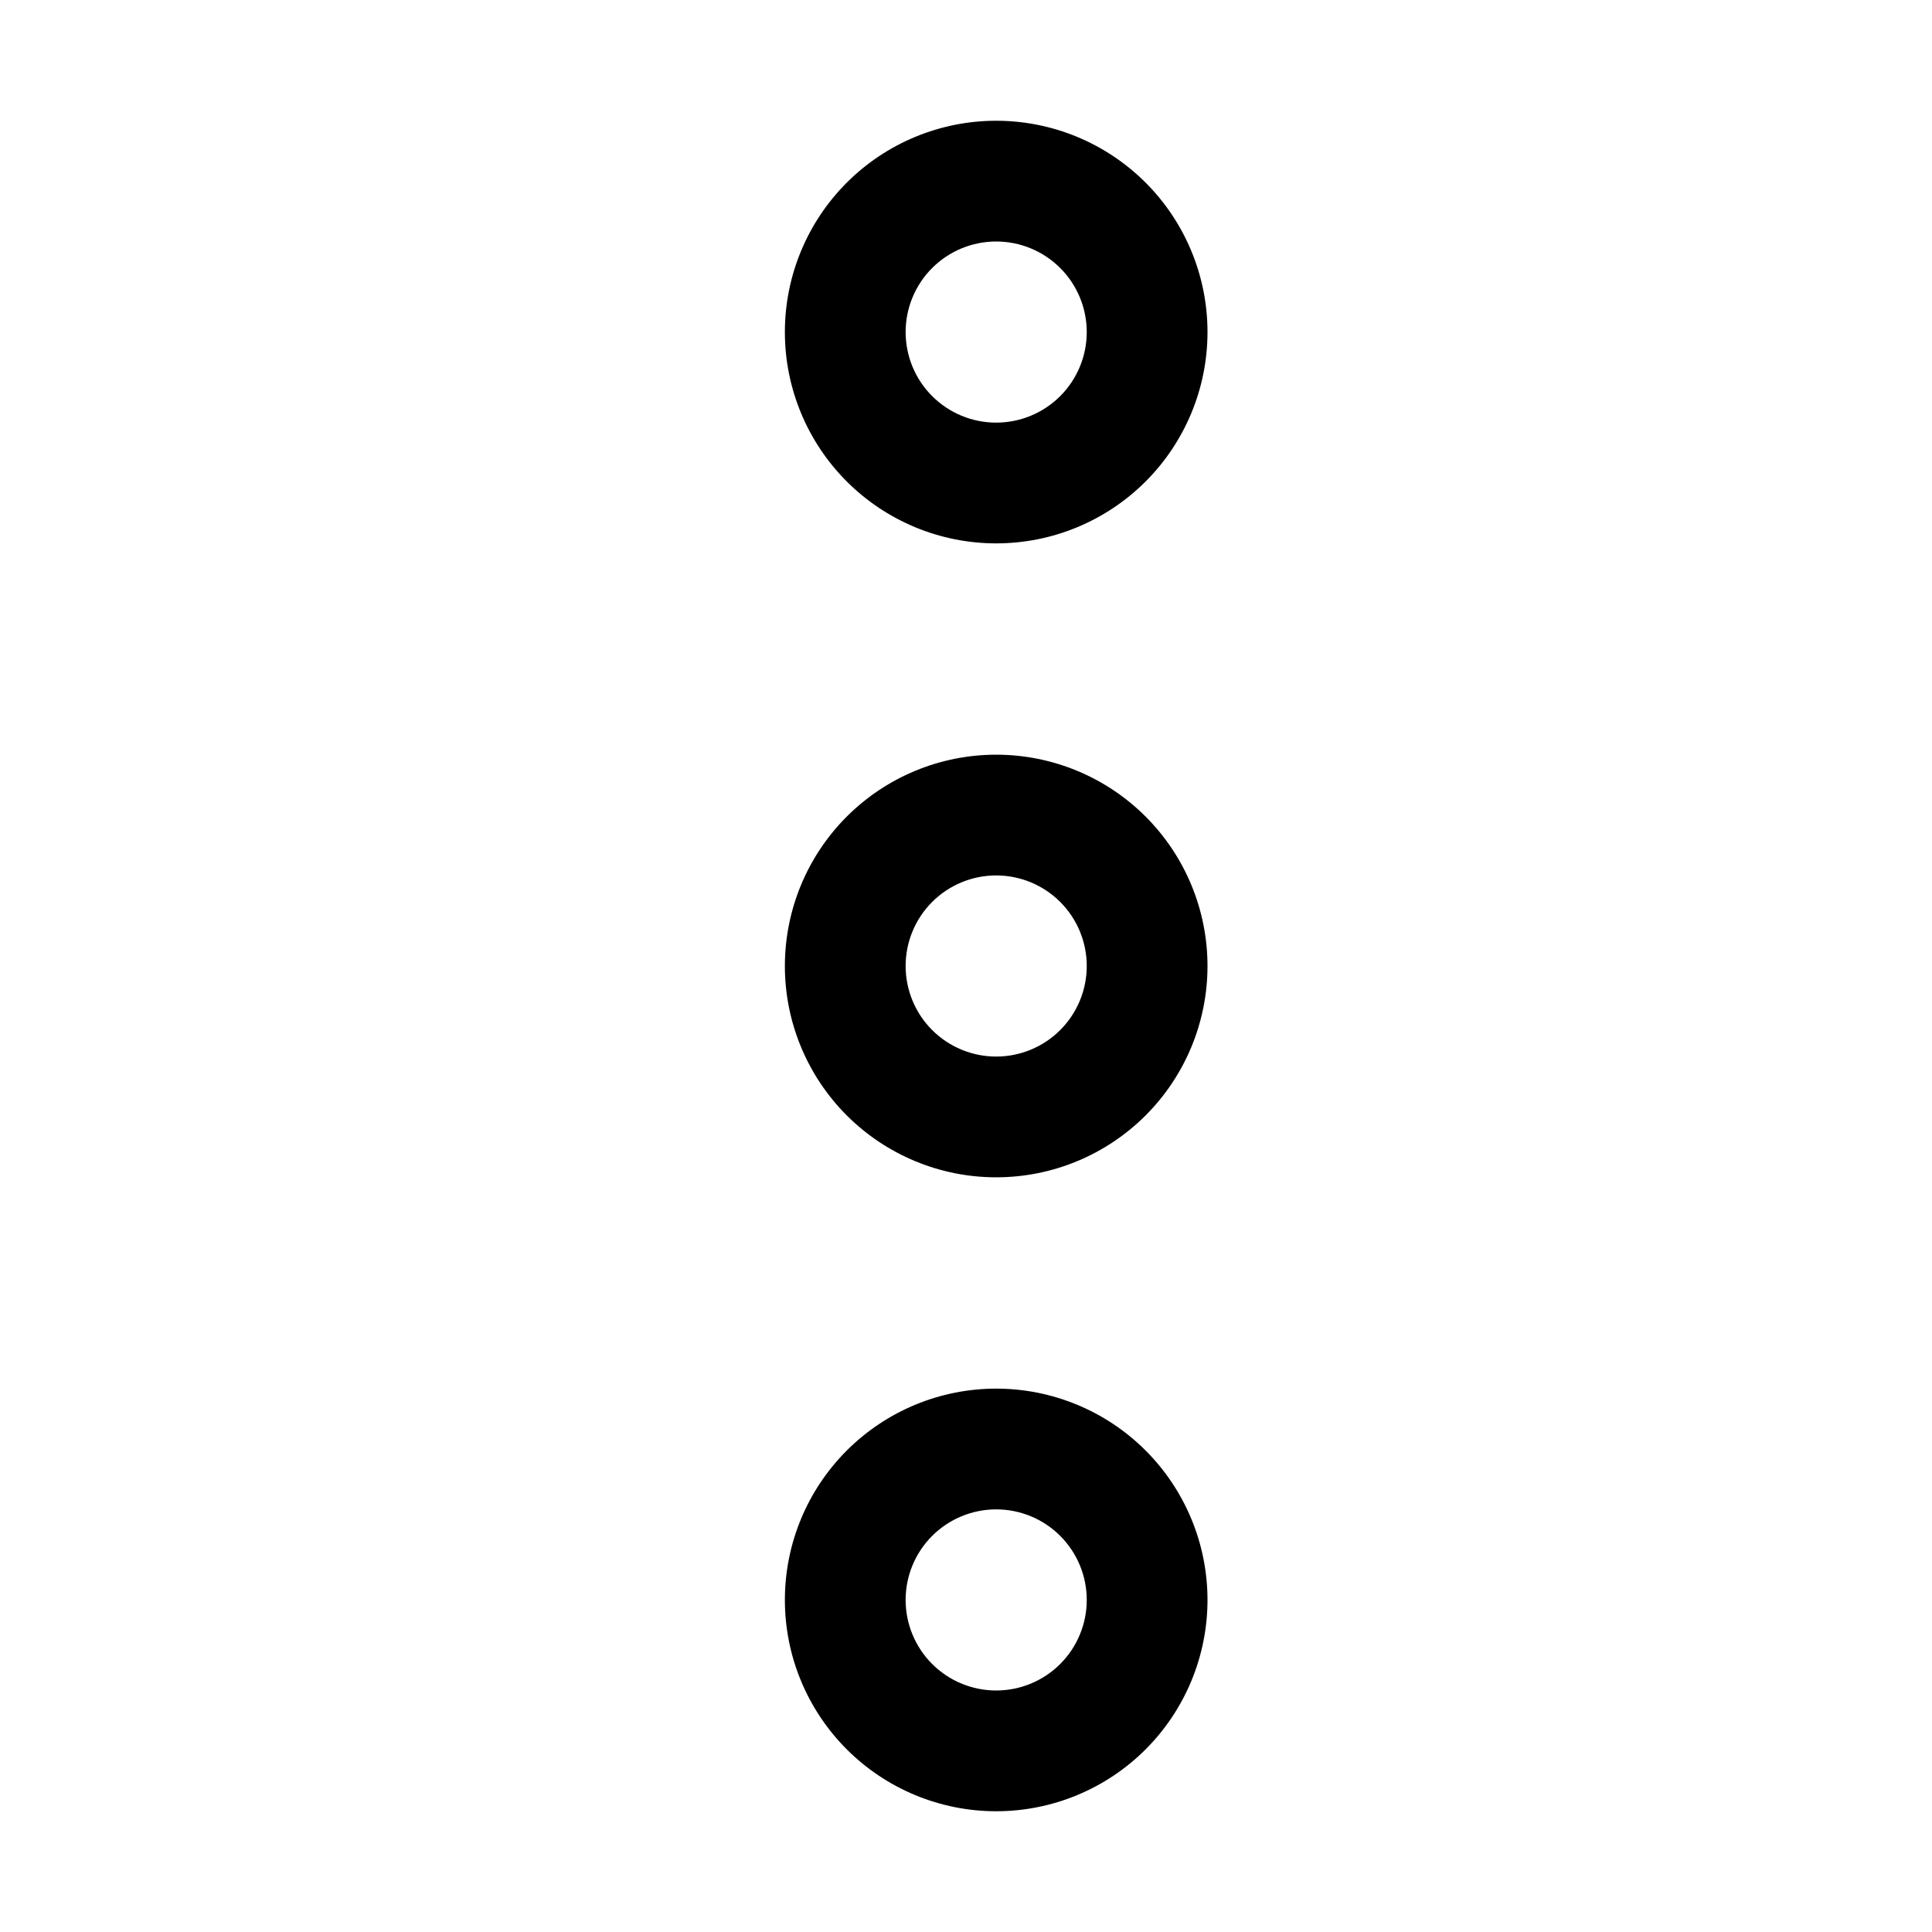 <svg width="800" height="800" viewBox="0 0 800 800" fill="#572e78" xmlns="http://www.w3.org/2000/svg">
<path d="M325 662.5C325 673.991 327.263 685.369 331.661 695.985C336.058 706.601 342.503 716.247 350.628 724.372C358.753 732.497 368.399 738.942 379.015 743.339C389.631 747.737 401.009 750 412.5 750C423.991 750 435.369 747.737 445.985 743.339C456.601 738.942 466.247 732.497 474.372 724.372C482.497 716.247 488.942 706.601 493.339 695.985C497.737 685.369 500 673.991 500 662.5C500 639.294 490.781 617.038 474.372 600.628C457.962 584.219 435.706 575 412.5 575C389.294 575 367.038 584.219 350.628 600.628C334.219 617.038 325 639.294 325 662.5ZM375 662.5C375 652.554 378.951 643.016 385.983 635.983C393.016 628.951 402.554 625 412.5 625C422.446 625 431.984 628.951 439.016 635.983C446.049 643.016 450 652.554 450 662.5C450 672.446 446.049 681.984 439.016 689.017C431.984 696.049 422.446 700 412.5 700C402.554 700 393.016 696.049 385.983 689.017C378.951 681.984 375 672.446 375 662.5ZM325 400C325 388.509 327.263 377.131 331.661 366.515C336.058 355.899 342.503 346.253 350.628 338.128C358.753 330.003 368.399 323.558 379.015 319.161C389.631 314.763 401.009 312.5 412.5 312.5C423.991 312.5 435.369 314.763 445.985 319.161C456.601 323.558 466.247 330.003 474.372 338.128C482.497 346.253 488.942 355.899 493.339 366.515C497.737 377.131 500 388.509 500 400C500 423.206 490.781 445.462 474.372 461.872C457.962 478.281 435.706 487.5 412.5 487.5C389.294 487.5 367.038 478.281 350.628 461.872C334.219 445.462 325 423.206 325 400ZM375 400C375 409.946 378.951 419.484 385.983 426.517C393.016 433.549 402.554 437.5 412.5 437.5C422.446 437.5 431.984 433.549 439.016 426.517C446.049 419.484 450 409.946 450 400C450 390.054 446.049 380.516 439.016 373.484C431.984 366.451 422.446 362.5 412.5 362.5C402.554 362.5 393.016 366.451 385.983 373.484C378.951 380.516 375 390.054 375 400ZM325 137.5C325 126.009 327.263 114.631 331.661 104.015C336.058 93.399 342.503 83.753 350.628 75.628C358.753 67.503 368.399 61.058 379.015 56.661C389.631 52.263 401.009 50 412.5 50C423.991 50 435.369 52.263 445.985 56.661C456.601 61.058 466.247 67.503 474.372 75.628C482.497 83.753 488.942 93.399 493.339 104.015C497.737 114.631 500 126.009 500 137.5C500 160.706 490.781 182.962 474.372 199.372C457.962 215.781 435.706 225 412.5 225C389.294 225 367.038 215.781 350.628 199.372C334.219 182.962 325 160.706 325 137.5ZM375 137.5C375 147.446 378.951 156.984 385.983 164.016C393.016 171.049 402.554 175 412.5 175C422.446 175 431.984 171.049 439.016 164.016C446.049 156.984 450 147.446 450 137.5C450 127.554 446.049 118.016 439.016 110.984C431.984 103.951 422.446 100 412.5 100C402.554 100 393.016 103.951 385.983 110.984C378.951 118.016 375 127.554 375 137.5Z" fill="black"/>
</svg>
